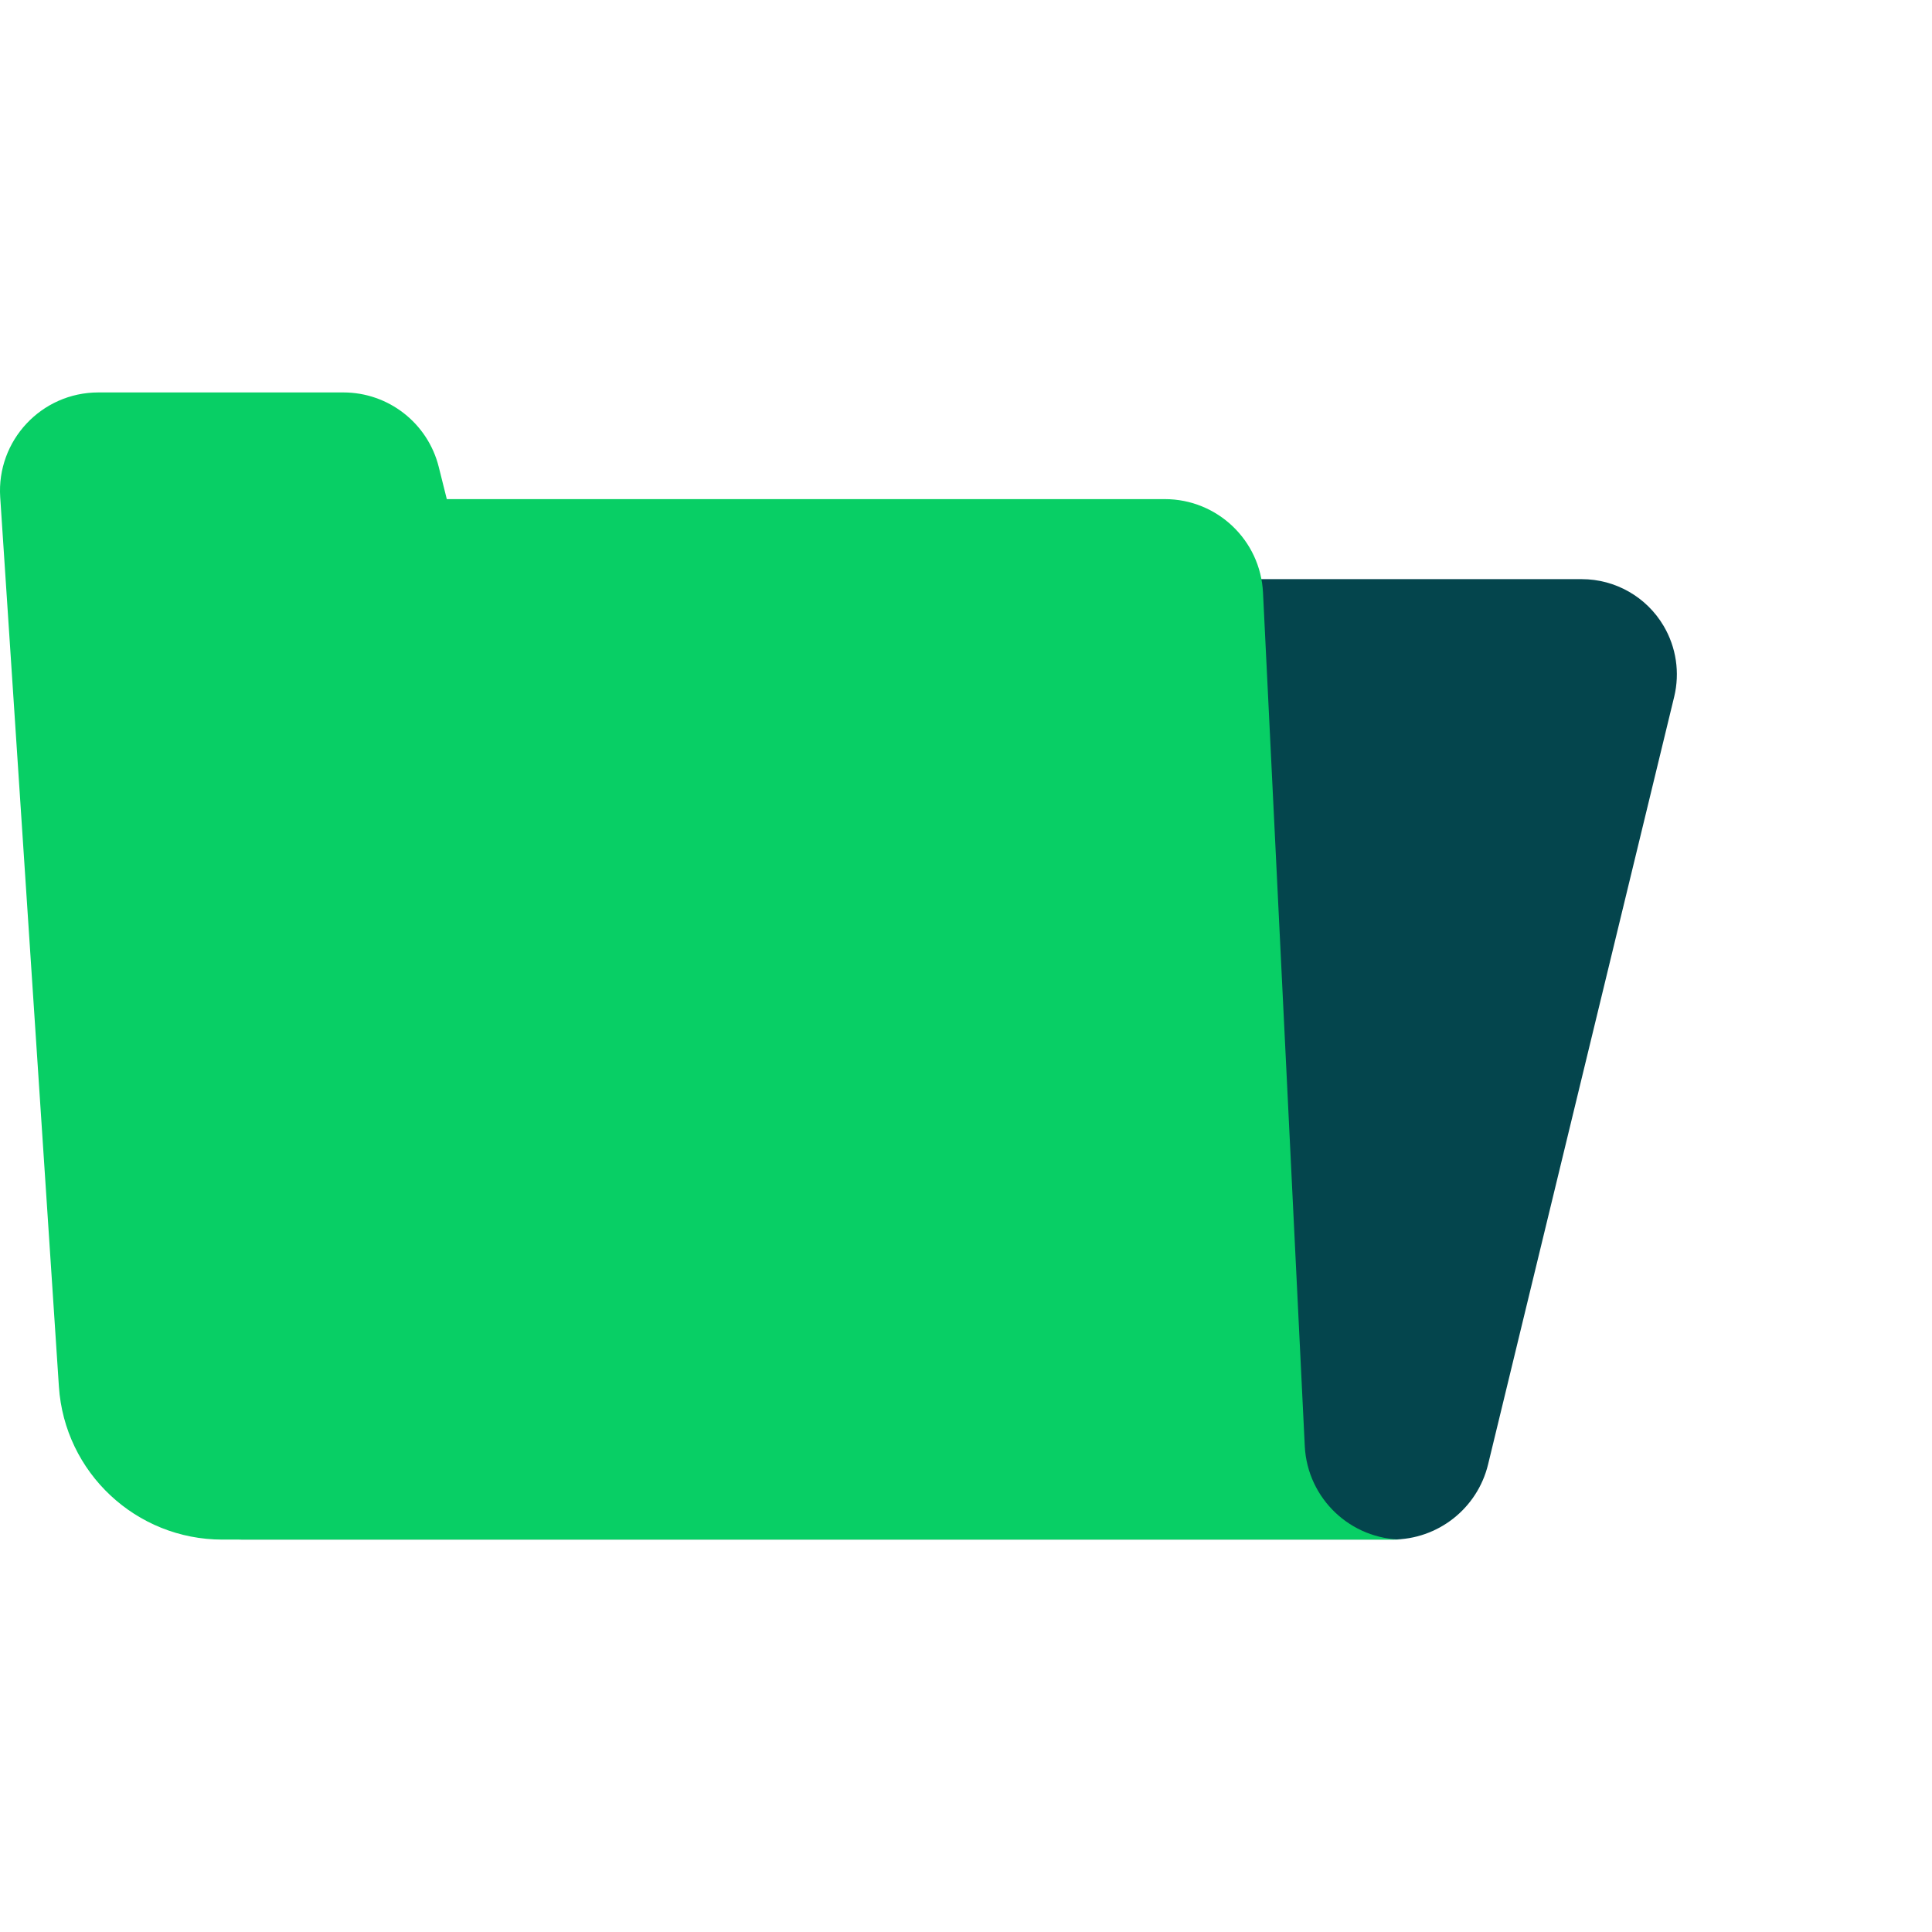 <svg width="64" height="64" viewBox="0 0 64 64" fill="none" xmlns="http://www.w3.org/2000/svg">
<path d="M5.388 48.347L12.458 19.185H52.396C53.511 19.185 54.544 19.775 55.11 20.735C55.527 21.441 55.653 22.283 55.46 23.08L49.295 48.509C48.941 49.971 47.633 50.999 46.129 50.999H8.04C6.575 50.999 5.388 49.812 5.388 48.347Z" fill="#04454D"/>
<path d="M38.586 16.534H14.801L14.534 15.467C14.171 14.016 12.868 13 11.375 13H3.258C1.374 13 -0.117 14.593 0.007 16.472L1.951 45.93C2.138 48.783 4.509 51.001 7.367 51.001H46.644H46.476C44.744 51.001 43.315 49.646 43.223 47.916L41.839 19.634C41.755 17.897 40.323 16.534 38.586 16.534Z" fill="#08CF65"/>
</svg>
